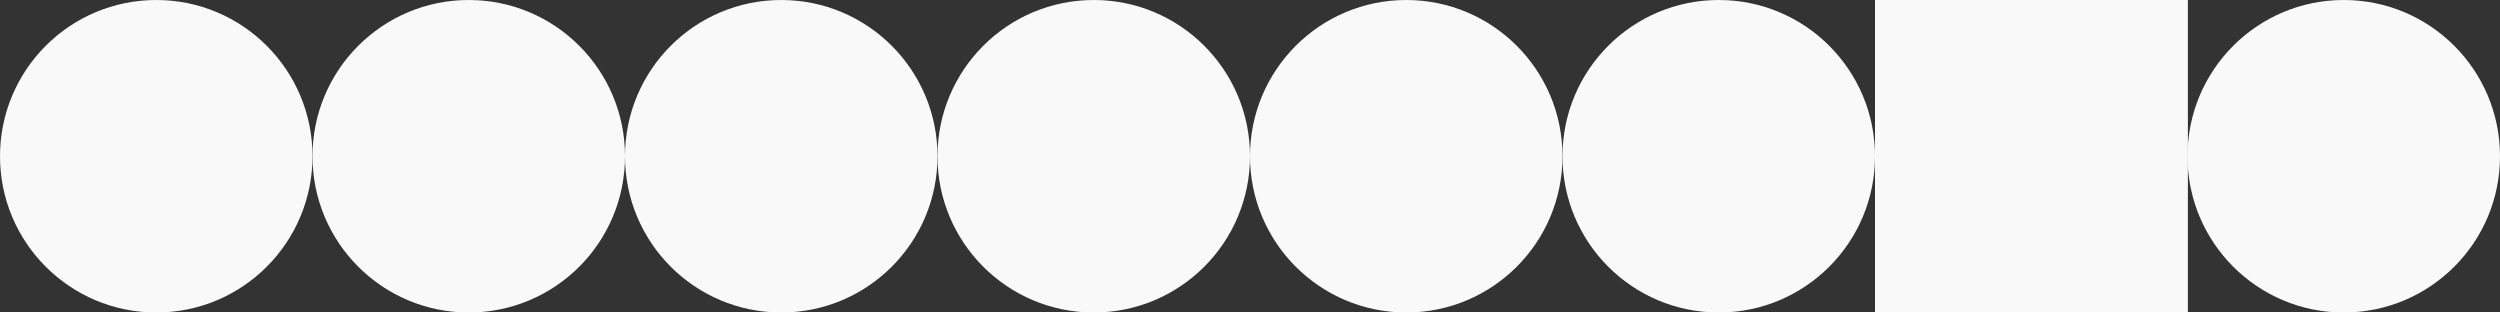<?xml version="1.0" encoding="UTF-8"?> <svg xmlns="http://www.w3.org/2000/svg" width="400" height="50" viewBox="0 0 400 50" fill="none"><rect x="0" y="0" width="400" height="50" fill="#333333" stroke="none"/> <circle cx="75" cy="25" r="25" fill="#FAF9F9"></circle> <circle cx="175" cy="25" r="25" fill="#FAF9F9"></circle> <circle cx="275" cy="25" r="25" fill="#FAF9F9"></circle> <circle cx="25" cy="25" r="25" fill="#FAF9F9"></circle> <circle cx="125" cy="25" r="25" fill="#FAF9F9"></circle> <circle cx="225" cy="25" r="25" fill="#FAF9F9"></circle> <circle cx="375" cy="25" r="25" fill="#FAF9F9"></circle> <rect width="50" height="50" transform="translate(300)" fill="#FAF9F9"></rect> <rect width="50" height="50" transform="translate(300)" fill="#FAF9F9"></rect> <rect x="300" width="50" height="50" fill="#FAF9F9"></rect> </svg> 
